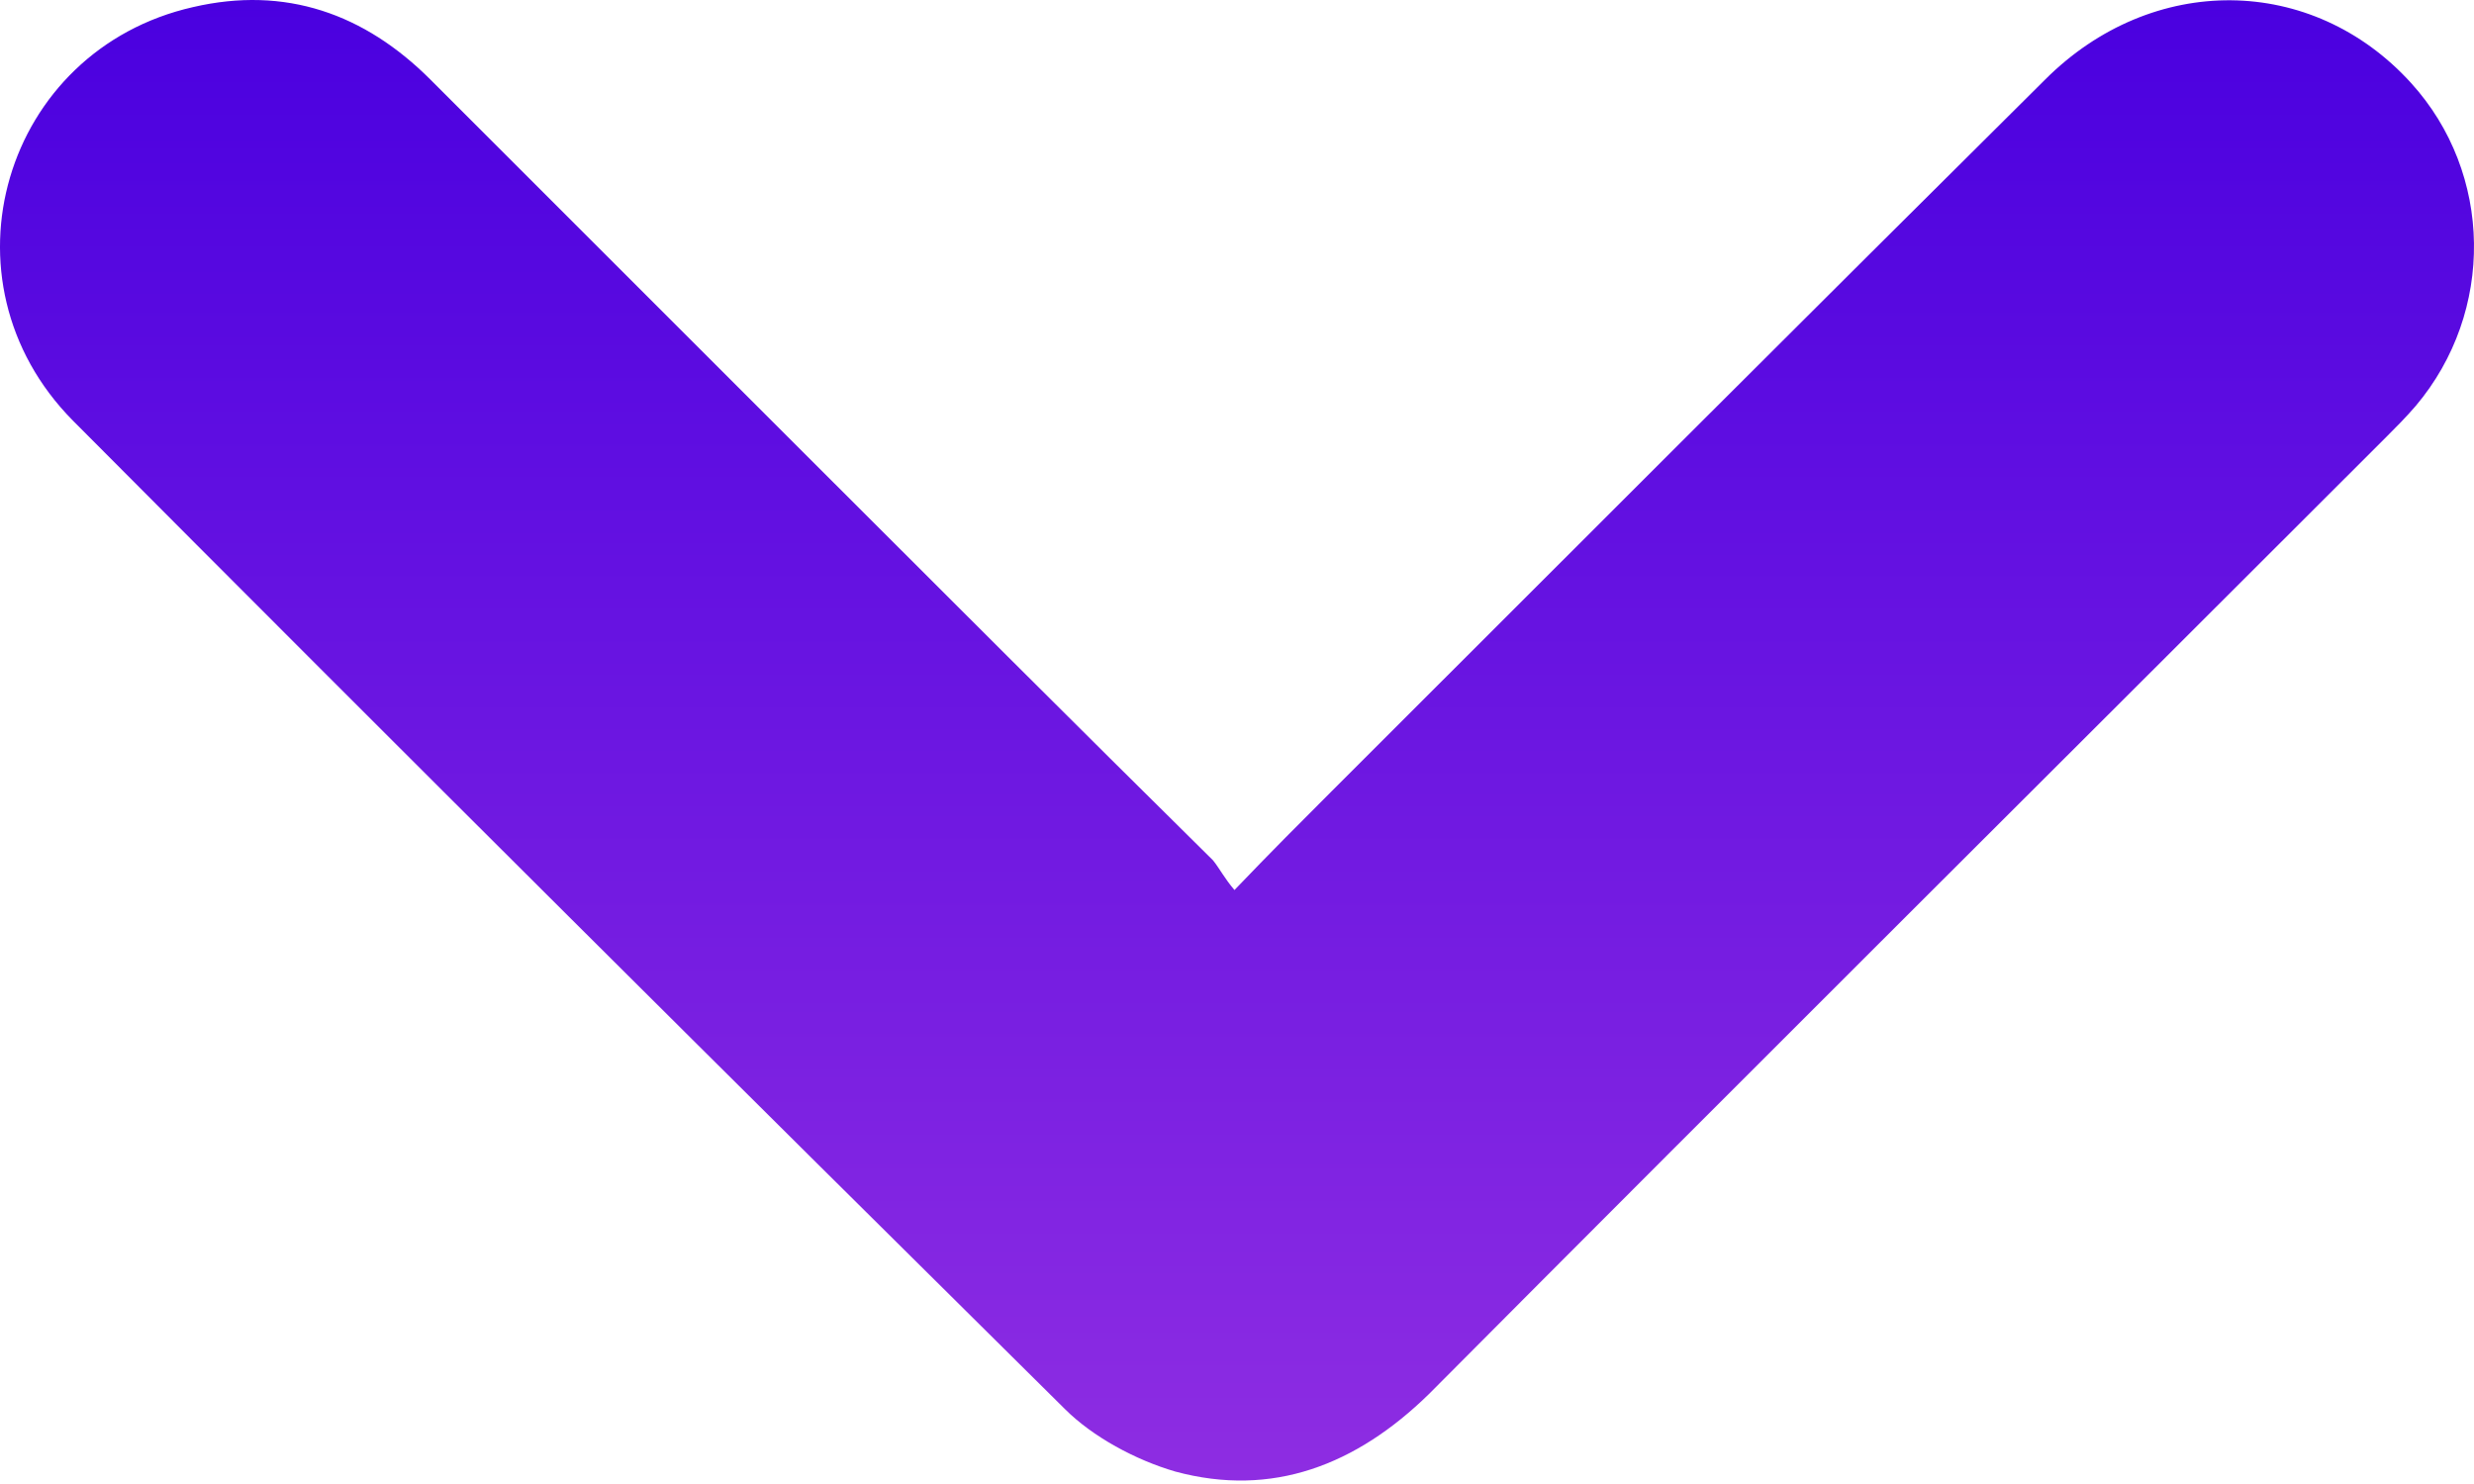 <?xml version="1.0" encoding="UTF-8"?> <svg xmlns="http://www.w3.org/2000/svg" width="300" height="180" viewBox="0 0 300 180" fill="none"> <path d="M149.694 107.954C154.09 103.359 157.886 99.562 161.483 95.966C190.254 67.194 219.026 38.422 247.998 9.65C260.985 -3.337 280.366 -3.137 292.354 10.05C302.345 21.039 302.544 37.823 292.954 49.212C291.755 50.61 290.556 51.809 289.357 53.008C250.595 91.77 211.833 130.332 173.271 169.094C164.48 177.686 154.29 181.682 142.501 178.485C137.706 177.086 132.511 174.289 129.114 170.892C88.954 131.131 48.793 91.171 8.832 51.01C-7.951 34.026 0.44 6.054 23.418 0.859C34.607 -1.738 44.197 1.658 52.19 9.65C67.175 24.636 82.36 39.821 97.346 54.806C113.929 71.39 130.513 87.974 147.097 104.358C147.896 105.357 148.495 106.555 149.694 107.954Z" fill="url(#paint0_linear_1318_13)"></path> <defs> <linearGradient id="paint0_linear_1318_13" x1="150" y1="0" x2="150" y2="179.581" gradientUnits="userSpaceOnUse"> <stop stop-color="#4A00E0"></stop> <stop offset="1" stop-color="#8E2DE2"></stop> </linearGradient> </defs> </svg> 